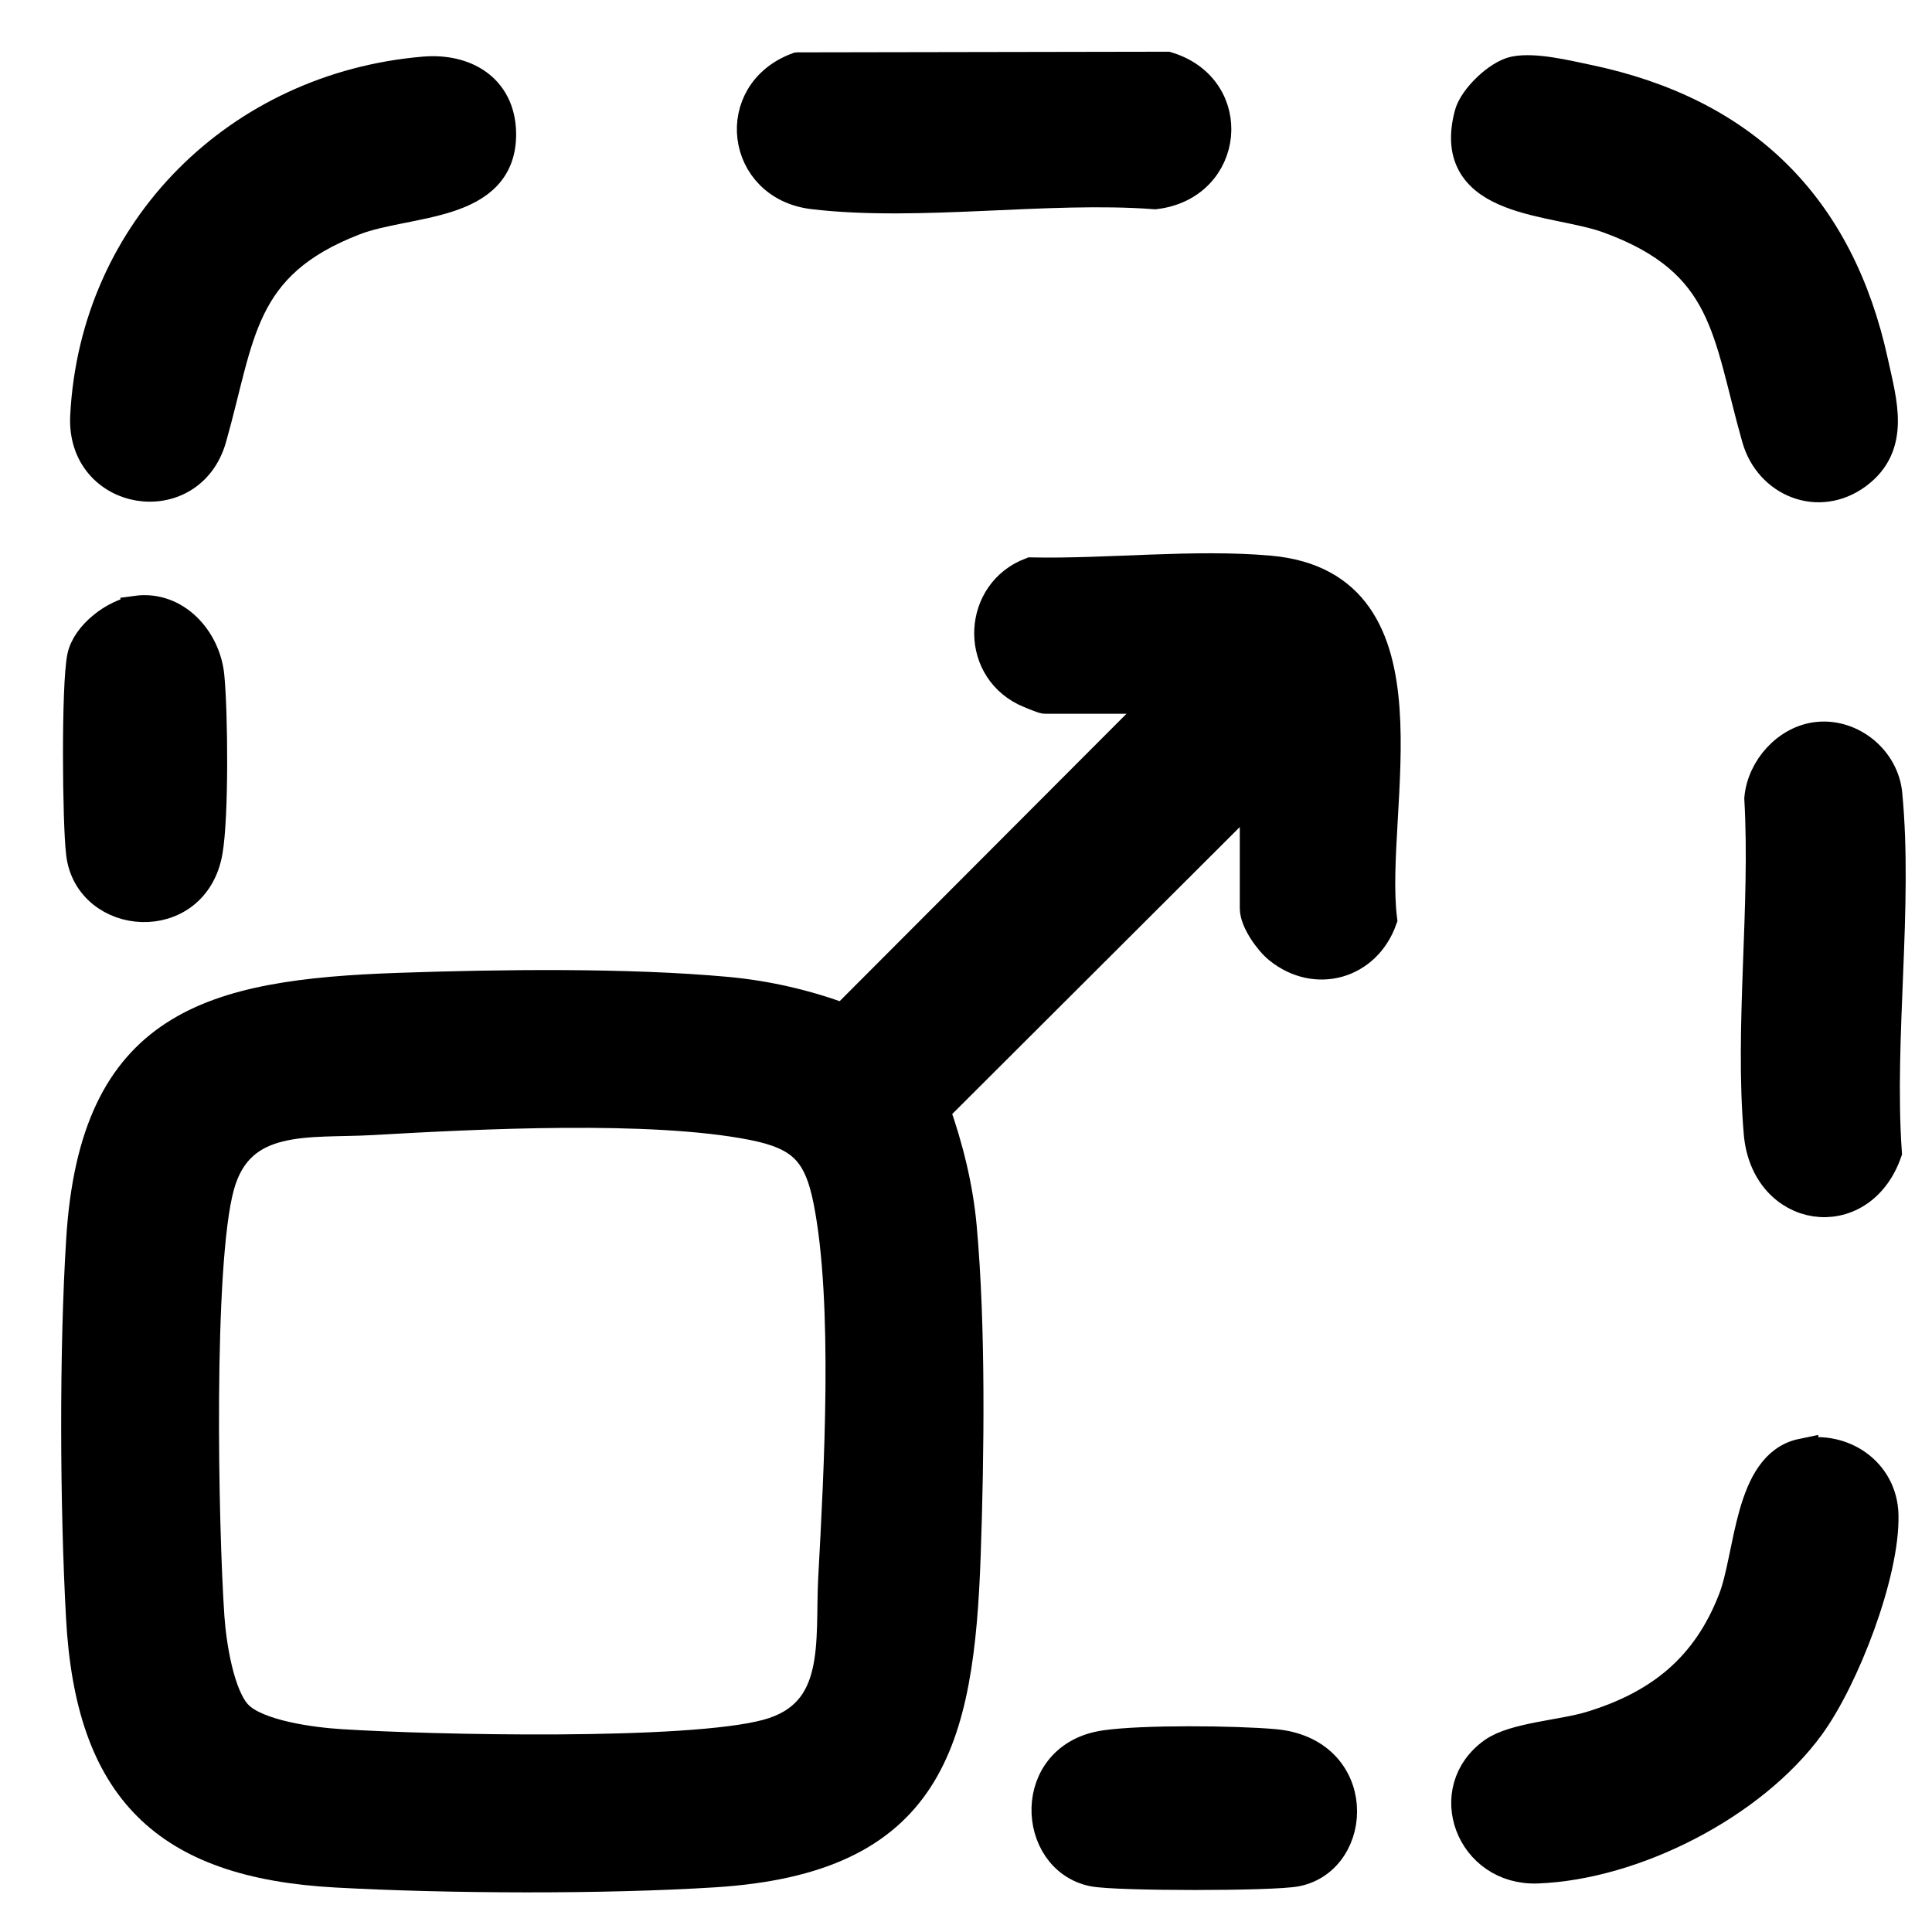 <?xml version="1.0" encoding="UTF-8"?>
<svg id="Camada_1" data-name="Camada 1" xmlns="http://www.w3.org/2000/svg" viewBox="0 0 600 600">
  <defs>
    <style>
      .cls-1 {
        stroke: #000;
        stroke-miterlimit: 10;
        stroke-width: 10px;
      }
    </style>
  </defs>
  <path class="cls-1" d="M390.02,244.8l-100.04,99.84c4.17,11.73,7.24,24.02,8.36,36.48,2.8,30.91,2.32,70.26,1.23,101.62-2.03,58.76-11.55,94.21-77.73,98.39-34.55,2.18-82.78,1.97-117.45.06-53.04-2.91-75.98-25.85-78.89-78.89-1.9-34.67-2.12-82.9.06-117.45,4.18-66.18,39.62-75.7,98.39-77.73,31.31-1.08,70.79-1.59,101.62,1.23,12.48,1.14,24.82,3.99,36.48,8.36l99.84-100.04h-37.3c-.62,0-5.1-1.86-6.17-2.39-15.39-7.69-14.15-30.11,1.85-36.17,23.72.49,50.61-2.65,74.01-.56,52.39,4.69,30.41,73.5,34.6,107.94-4.89,13.64-20.12,18.07-31.54,8.87-2.98-2.4-7.31-8.53-7.31-12.26v-37.3ZM73.66,533.03c6.27,6.27,23.34,8.41,32.01,8.96,28.23,1.81,108.11,3.6,132.68-3.06,23.7-6.43,19.68-29.24,20.76-48.96,1.78-32.79,4.71-85.5-1.51-117.03-3.04-15.41-8.45-20.81-23.85-23.85-31.53-6.21-85.51-3.45-118.32-1.57-19.5,1.12-41.36-2.43-47.67,20.82-6.6,24.32-4.98,105.94-3.06,133.9.57,8.3,2.99,24.81,8.96,30.79Z"/>
  <path class="cls-1" d="M131.7,22.57c12.55-1.06,23.26,5.11,23.58,18.57.54,23.21-28.73,20.56-45.31,26.95-36.08,13.9-35.6,36.25-44.61,67.91-6.59,23.14-39.82,17.83-38.56-6.75,2.96-57.97,47.68-101.84,104.91-106.68Z"/>
  <path class="cls-1" d="M470.41,22.49c6.18-1.27,16.18,1.21,22.58,2.54,48.46,10.12,77.95,39.31,88.46,87.67,2.66,12.26,6.85,25.52-4.91,34.25s-26.79,2.5-30.62-10.95c-9.3-32.67-8.86-54.94-46.4-68.57-16.83-6.11-50.15-4.2-42.87-31.81,1.3-4.93,8.8-12.11,13.76-13.13Z"/>
  <path class="cls-1" d="M559.69,451.78c12.46-2.58,24.58,5.66,24.9,18.68.44,18.12-12.12,50.62-22.84,65.32-17.72,24.32-54.26,43.02-84.33,44.15-20.46.77-29.67-24.01-13.41-35.49,6.41-4.52,21.39-5.35,29.97-7.95,21.66-6.55,36.4-18.42,44.62-39.77,5.25-13.62,4.87-41.58,21.09-44.95Z"/>
  <path class="cls-1" d="M247.81,21.26l114.61-.2c21.92,6.64,19.03,36.22-3.73,38.92-33.54-2.52-73.34,3.9-106.14,0-22.21-2.64-25.71-30.99-4.75-38.72Z"/>
  <path class="cls-1" d="M564.66,229.17c10.32-1.01,20.11,7.07,21.11,17.41,3.38,35.06-2.59,75.63-.14,111.28-8.21,23.07-36.98,18.75-39.1-5.99-2.84-33.1,2.1-70.33.18-103.87.81-9.2,8.57-17.91,17.96-18.83Z"/>
  <path class="cls-1" d="M343.25,542.33c11.87-1.71,39.98-1.42,52.32-.36,27.22,2.33,25.95,35.04,7.01,38.9-7.13,1.45-55.9,1.45-63.04,0-18.71-3.81-20.37-35.08,3.71-38.54Z"/>
  <path class="cls-1" d="M42.39,190c11.95-1.65,21.17,8.8,22.28,19.96s1.41,43.44-.53,54.48c-4.2,23.76-36.15,21.15-38.62.58-1.18-9.82-1.49-52.09.31-60.9,1.36-6.66,10.01-13.21,16.56-14.11Z"/>
</svg>